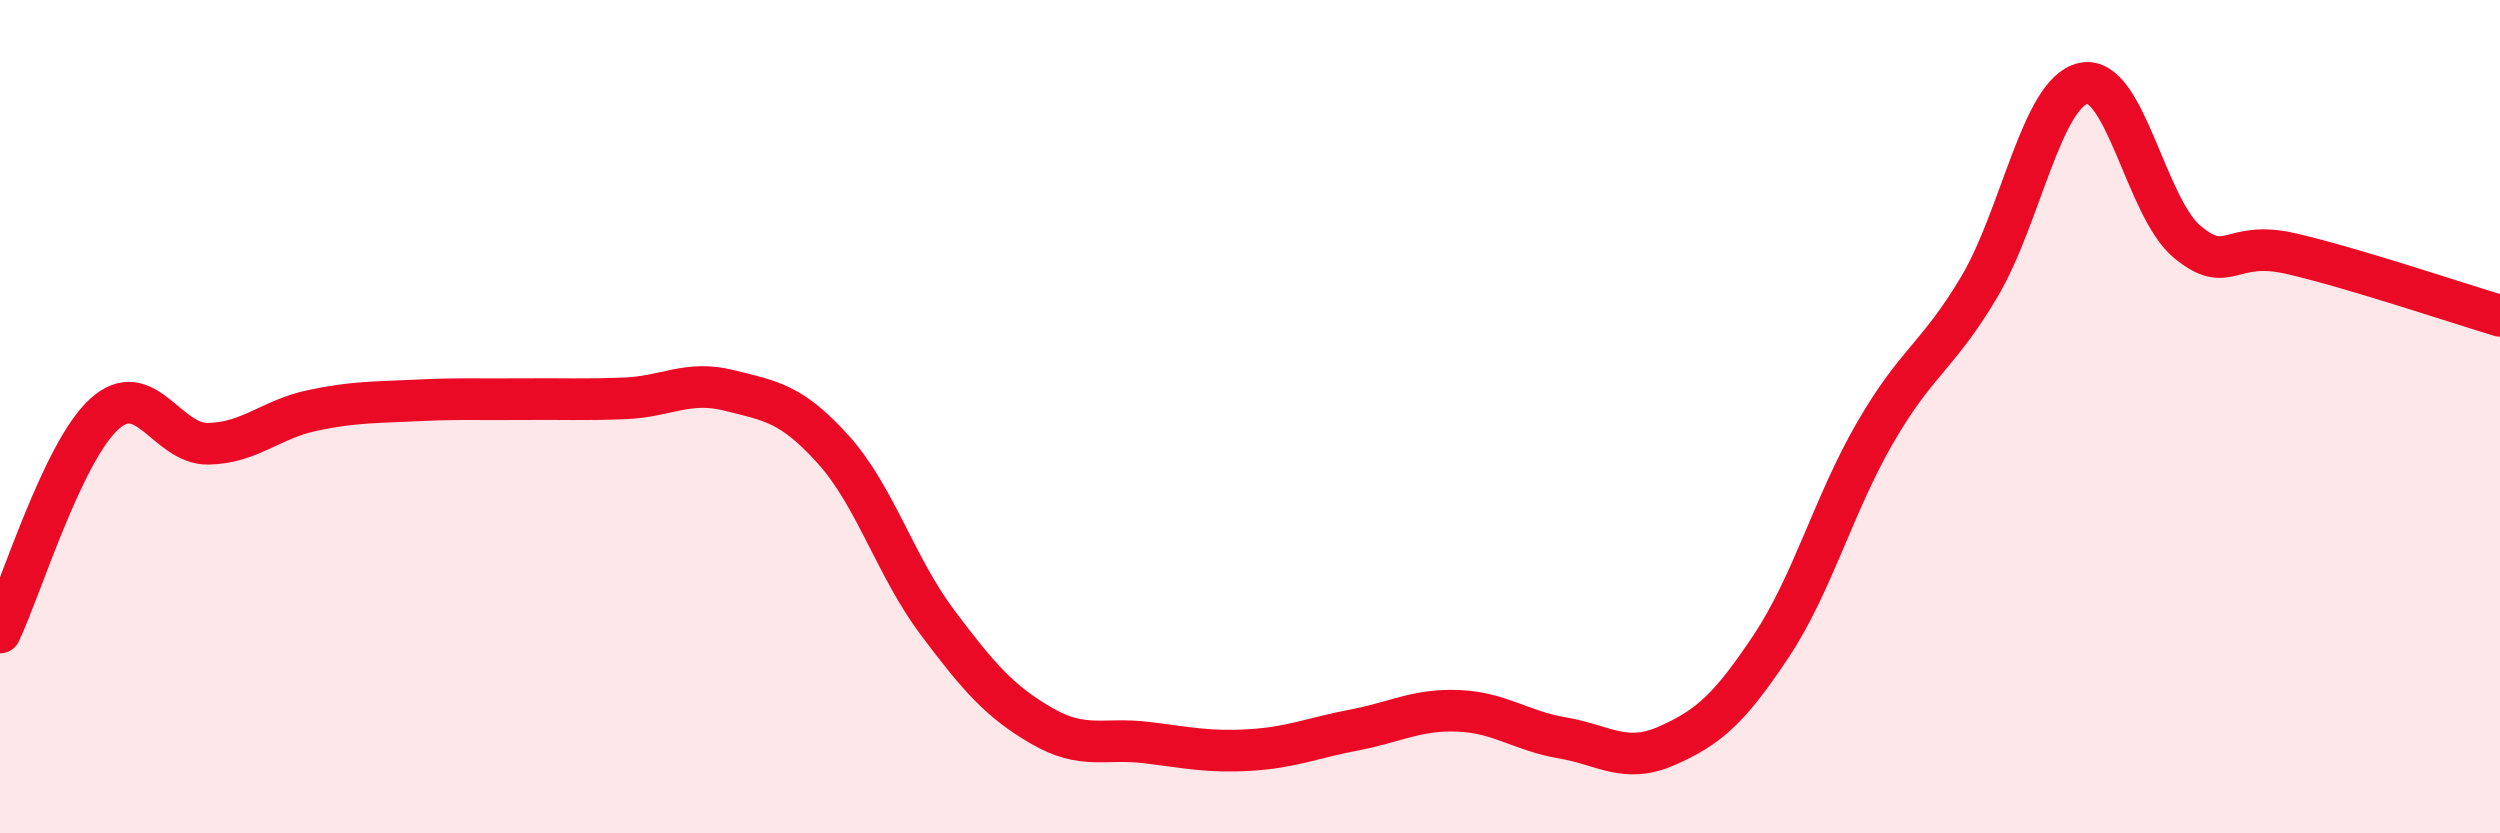 
    <svg width="60" height="20" viewBox="0 0 60 20" xmlns="http://www.w3.org/2000/svg">
      <path
        d="M 0,15.18 C 0.5,14.13 1.5,10.85 2.5,9.94 C 3.5,9.03 4,10.67 5,10.65 C 6,10.63 6.5,10.06 7.5,9.85 C 8.5,9.64 9,9.66 10,9.61 C 11,9.56 11.5,9.59 12.5,9.58 C 13.5,9.57 14,9.6 15,9.56 C 16,9.52 16.5,9.12 17.5,9.37 C 18.5,9.62 19,9.68 20,10.79 C 21,11.9 21.5,13.61 22.5,14.94 C 23.5,16.27 24,16.84 25,17.42 C 26,18 26.5,17.7 27.5,17.82 C 28.5,17.94 29,18.06 30,18 C 31,17.94 31.5,17.71 32.5,17.52 C 33.5,17.33 34,17.02 35,17.06 C 36,17.1 36.5,17.54 37.5,17.71 C 38.5,17.88 39,18.34 40,17.9 C 41,17.46 41.5,17.02 42.5,15.52 C 43.5,14.02 44,12.12 45,10.39 C 46,8.66 46.5,8.57 47.5,6.89 C 48.5,5.21 49,2.22 50,2 C 51,1.78 51.5,4.99 52.5,5.81 C 53.5,6.63 53.5,5.74 55,6.09 C 56.5,6.44 59,7.28 60,7.58L60 20L0 20Z"
        fill="#EB0A25"
        opacity="0.1"
        stroke-linecap="round"
        stroke-linejoin="round"
      />
      <path
        d="M 0,15.18 C 0.5,14.13 1.5,10.85 2.5,9.94 C 3.5,9.03 4,10.67 5,10.65 C 6,10.63 6.5,10.06 7.5,9.85 C 8.5,9.64 9,9.66 10,9.61 C 11,9.56 11.5,9.59 12.5,9.58 C 13.5,9.57 14,9.6 15,9.56 C 16,9.52 16.5,9.12 17.5,9.37 C 18.5,9.62 19,9.68 20,10.79 C 21,11.9 21.5,13.61 22.5,14.94 C 23.5,16.27 24,16.84 25,17.42 C 26,18 26.5,17.7 27.5,17.82 C 28.5,17.94 29,18.06 30,18 C 31,17.94 31.5,17.71 32.5,17.52 C 33.5,17.33 34,17.02 35,17.06 C 36,17.1 36.5,17.54 37.5,17.71 C 38.5,17.88 39,18.34 40,17.9 C 41,17.46 41.5,17.02 42.5,15.52 C 43.5,14.02 44,12.12 45,10.39 C 46,8.66 46.5,8.57 47.5,6.89 C 48.5,5.21 49,2.22 50,2 C 51,1.78 51.5,4.99 52.5,5.81 C 53.5,6.63 53.5,5.74 55,6.09 C 56.5,6.44 59,7.28 60,7.58"
        stroke="#EB0A25"
        stroke-width="1"
        fill="none"
        stroke-linecap="round"
        stroke-linejoin="round"
      />
    </svg>
  